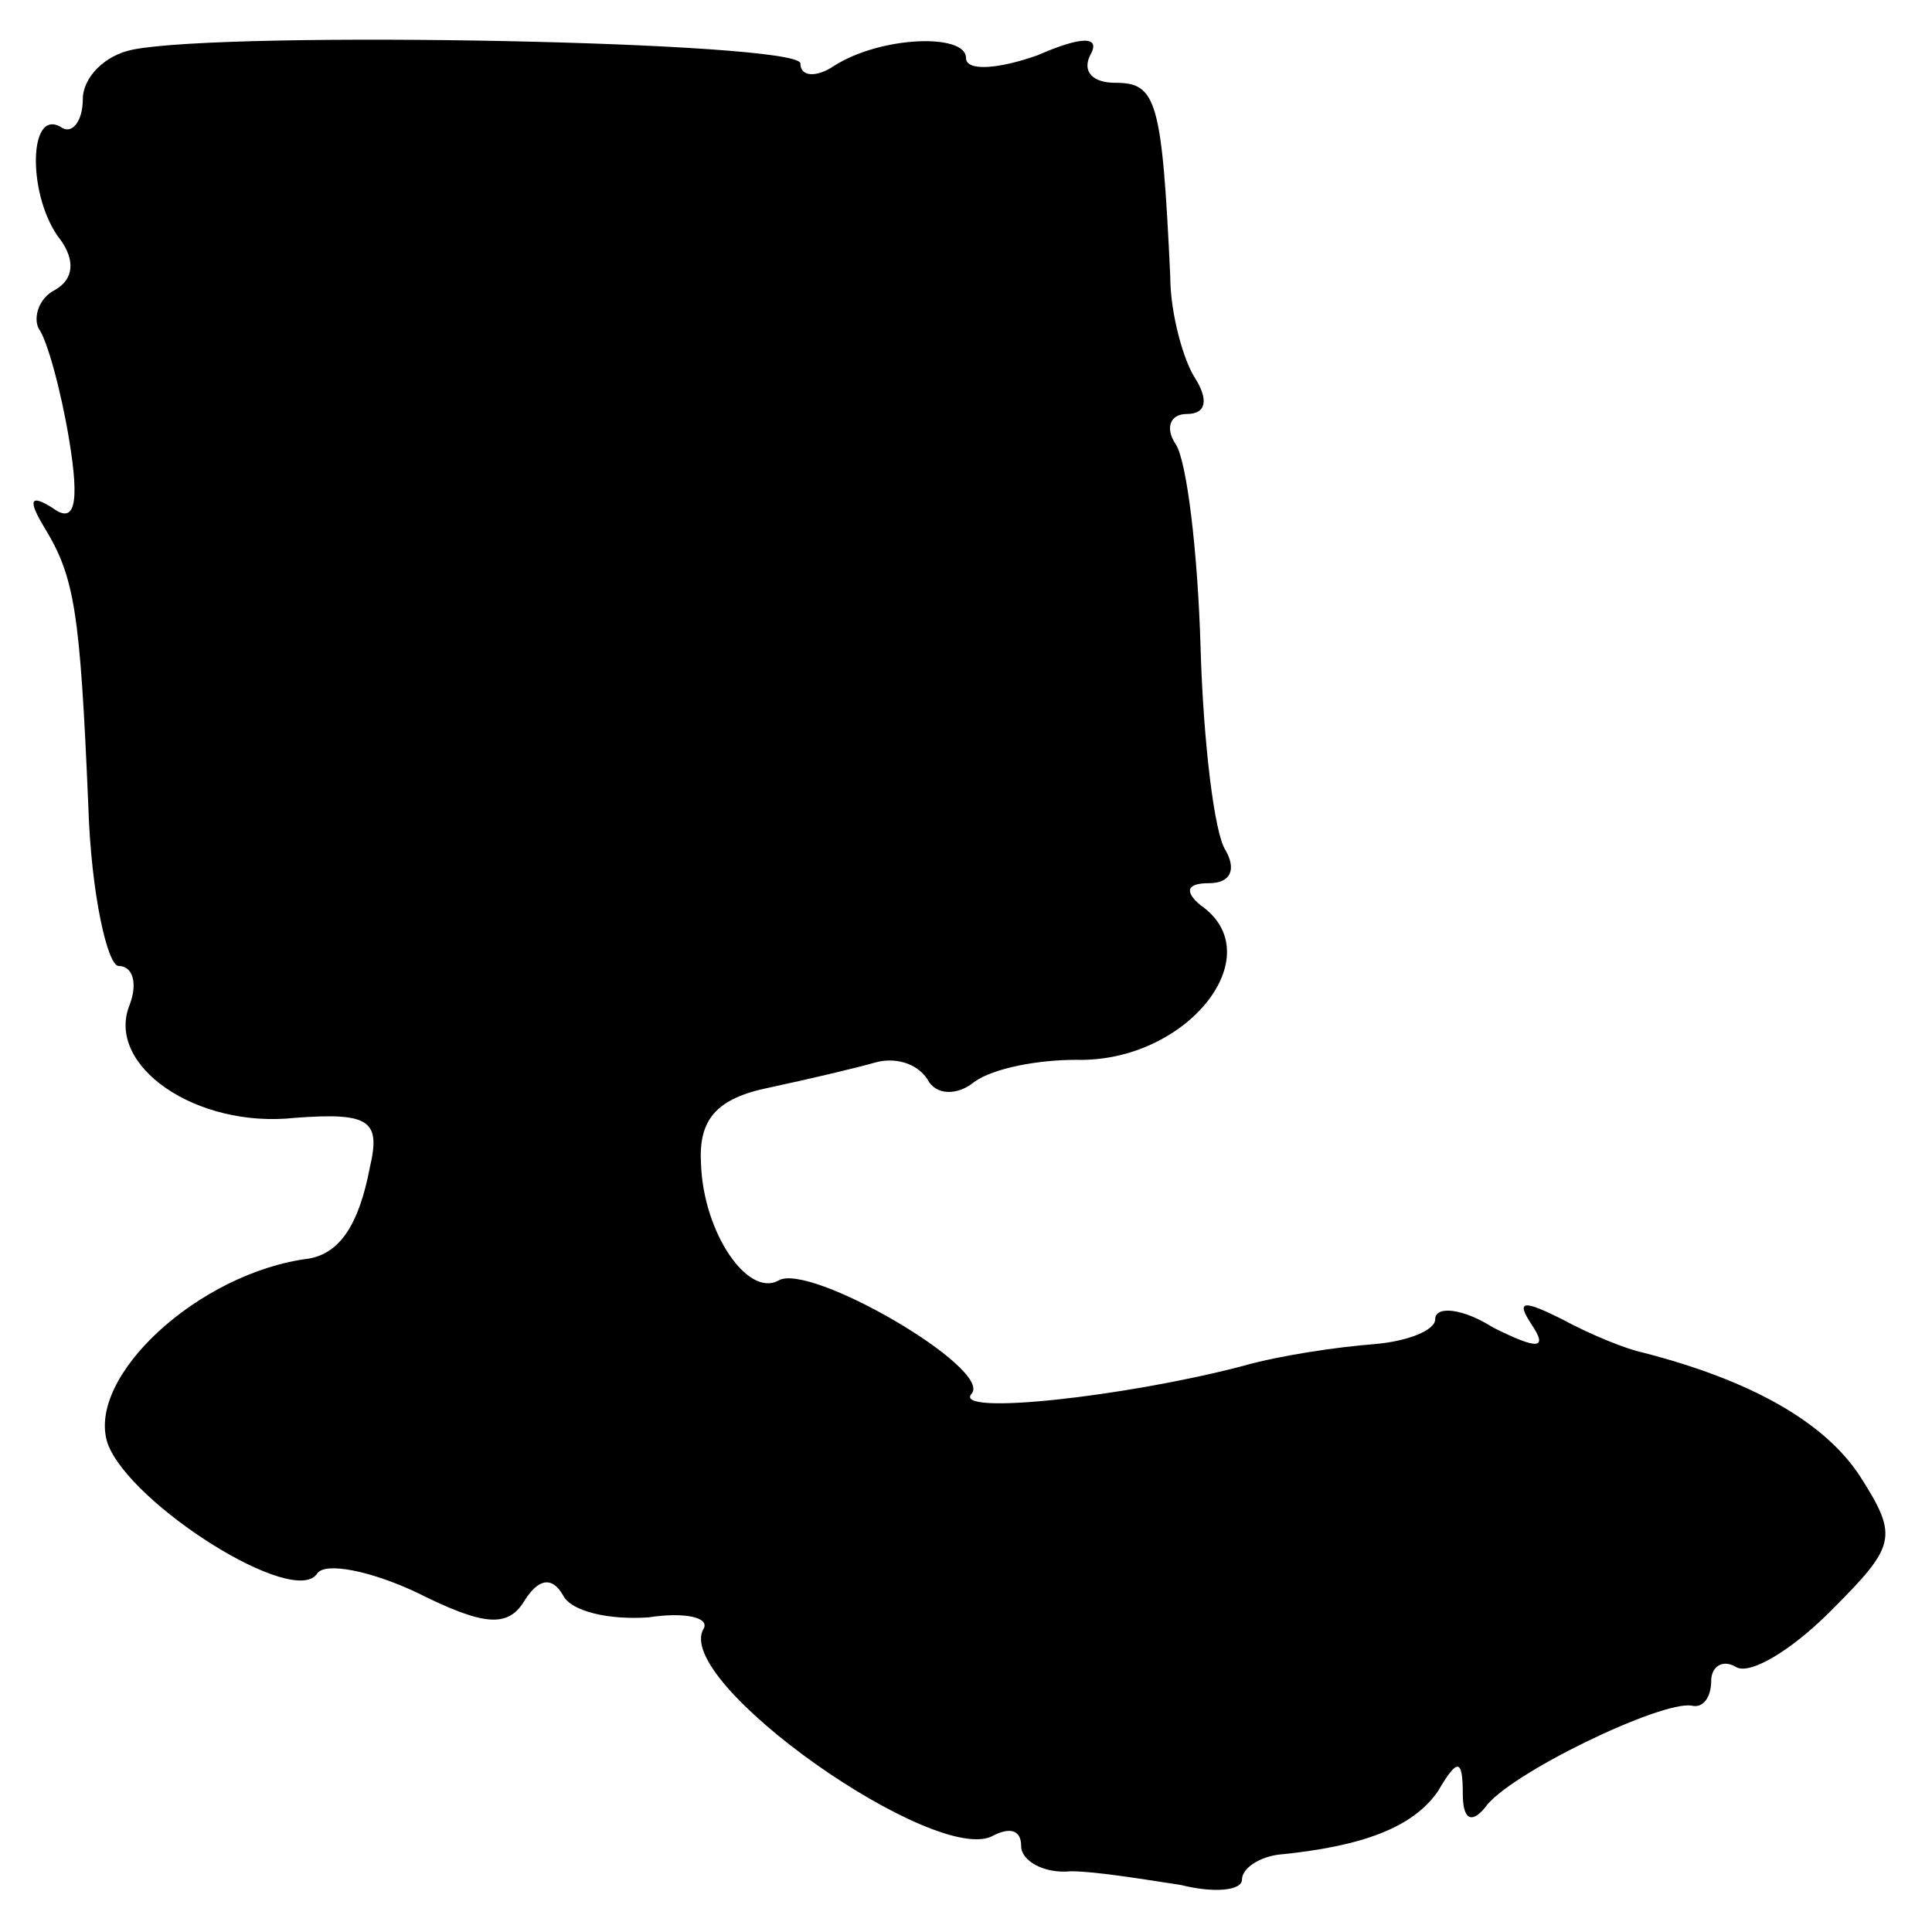 <?xml version="1.0" standalone="no"?>
<!DOCTYPE svg PUBLIC "-//W3C//DTD SVG 20010904//EN"
 "http://www.w3.org/TR/2001/REC-SVG-20010904/DTD/svg10.dtd">
<svg version="1.0" xmlns="http://www.w3.org/2000/svg"
 width="70pt" height="70pt" viewBox="0 0 70 70"
 preserveAspectRatio="xMidYMid meet">
<g transform="translate(0,70) scale(0.1,-0.1)"
fill="#000000" stroke="none">
<path d="M48 682 c-10 -2 -18 -10 -18 -18 0 -8 -4 -13 -8 -10 -12 7 -12 -26 0
-41 5 -7 5 -14 -2 -18 -6 -3 -8 -10 -6 -14 3 -4 8 -22 11 -40 4 -24 2 -31 -6
-25 -8 5 -9 3 -3 -7 11 -18 13 -30 16 -101 1 -32 7 -58 11 -58 5 0 7 -6 4 -14
-9 -22 24 -45 60 -41 27 2 31 -1 27 -18 -4 -21 -11 -31 -22 -33 -40 -5 -81
-43 -73 -67 8 -22 68 -60 76 -47 3 4 19 1 36 -7 24 -12 33 -13 39 -3 5 8 10 9
14 2 3 -6 17 -9 31 -8 13 2 22 0 20 -4 -12 -19 85 -87 105 -75 6 3 10 2 10 -4
0 -5 8 -10 18 -9 9 0 27 -3 40 -5 12 -3 22 -2 22 2 0 4 6 8 13 9 31 3 49 10
58 23 7 12 9 12 9 -1 0 -9 3 -11 8 -5 8 12 64 39 75 37 4 -1 7 3 7 9 0 5 4 8
9 5 5 -3 20 6 34 20 24 24 25 27 11 49 -13 20 -40 35 -79 45 -5 1 -18 6 -29
12 -14 7 -17 7 -11 -2 6 -9 2 -9 -14 -1 -11 7 -21 8 -21 3 0 -4 -10 -8 -22 -9
-13 -1 -34 -4 -48 -8 -42 -11 -105 -18 -98 -10 8 9 -59 48 -70 41 -11 -6 -27
17 -28 42 -1 16 5 24 25 28 14 3 31 7 38 9 7 2 15 0 19 -6 3 -6 11 -6 17 -1 7
5 23 8 37 8 40 -1 71 38 45 56 -6 5 -5 8 3 8 8 0 10 5 6 12 -4 6 -8 39 -9 73
-1 35 -5 68 -9 74 -4 6 -2 11 4 11 7 0 8 5 3 13 -4 6 -9 23 -9 37 -3 64 -5 70
-20 70 -8 0 -12 4 -9 10 4 7 -3 7 -19 0 -14 -5 -26 -6 -26 -1 0 9 -31 8 -48
-3 -6 -4 -12 -4 -12 1 0 8 -207 12 -242 5z"/>
</g>
</svg>
